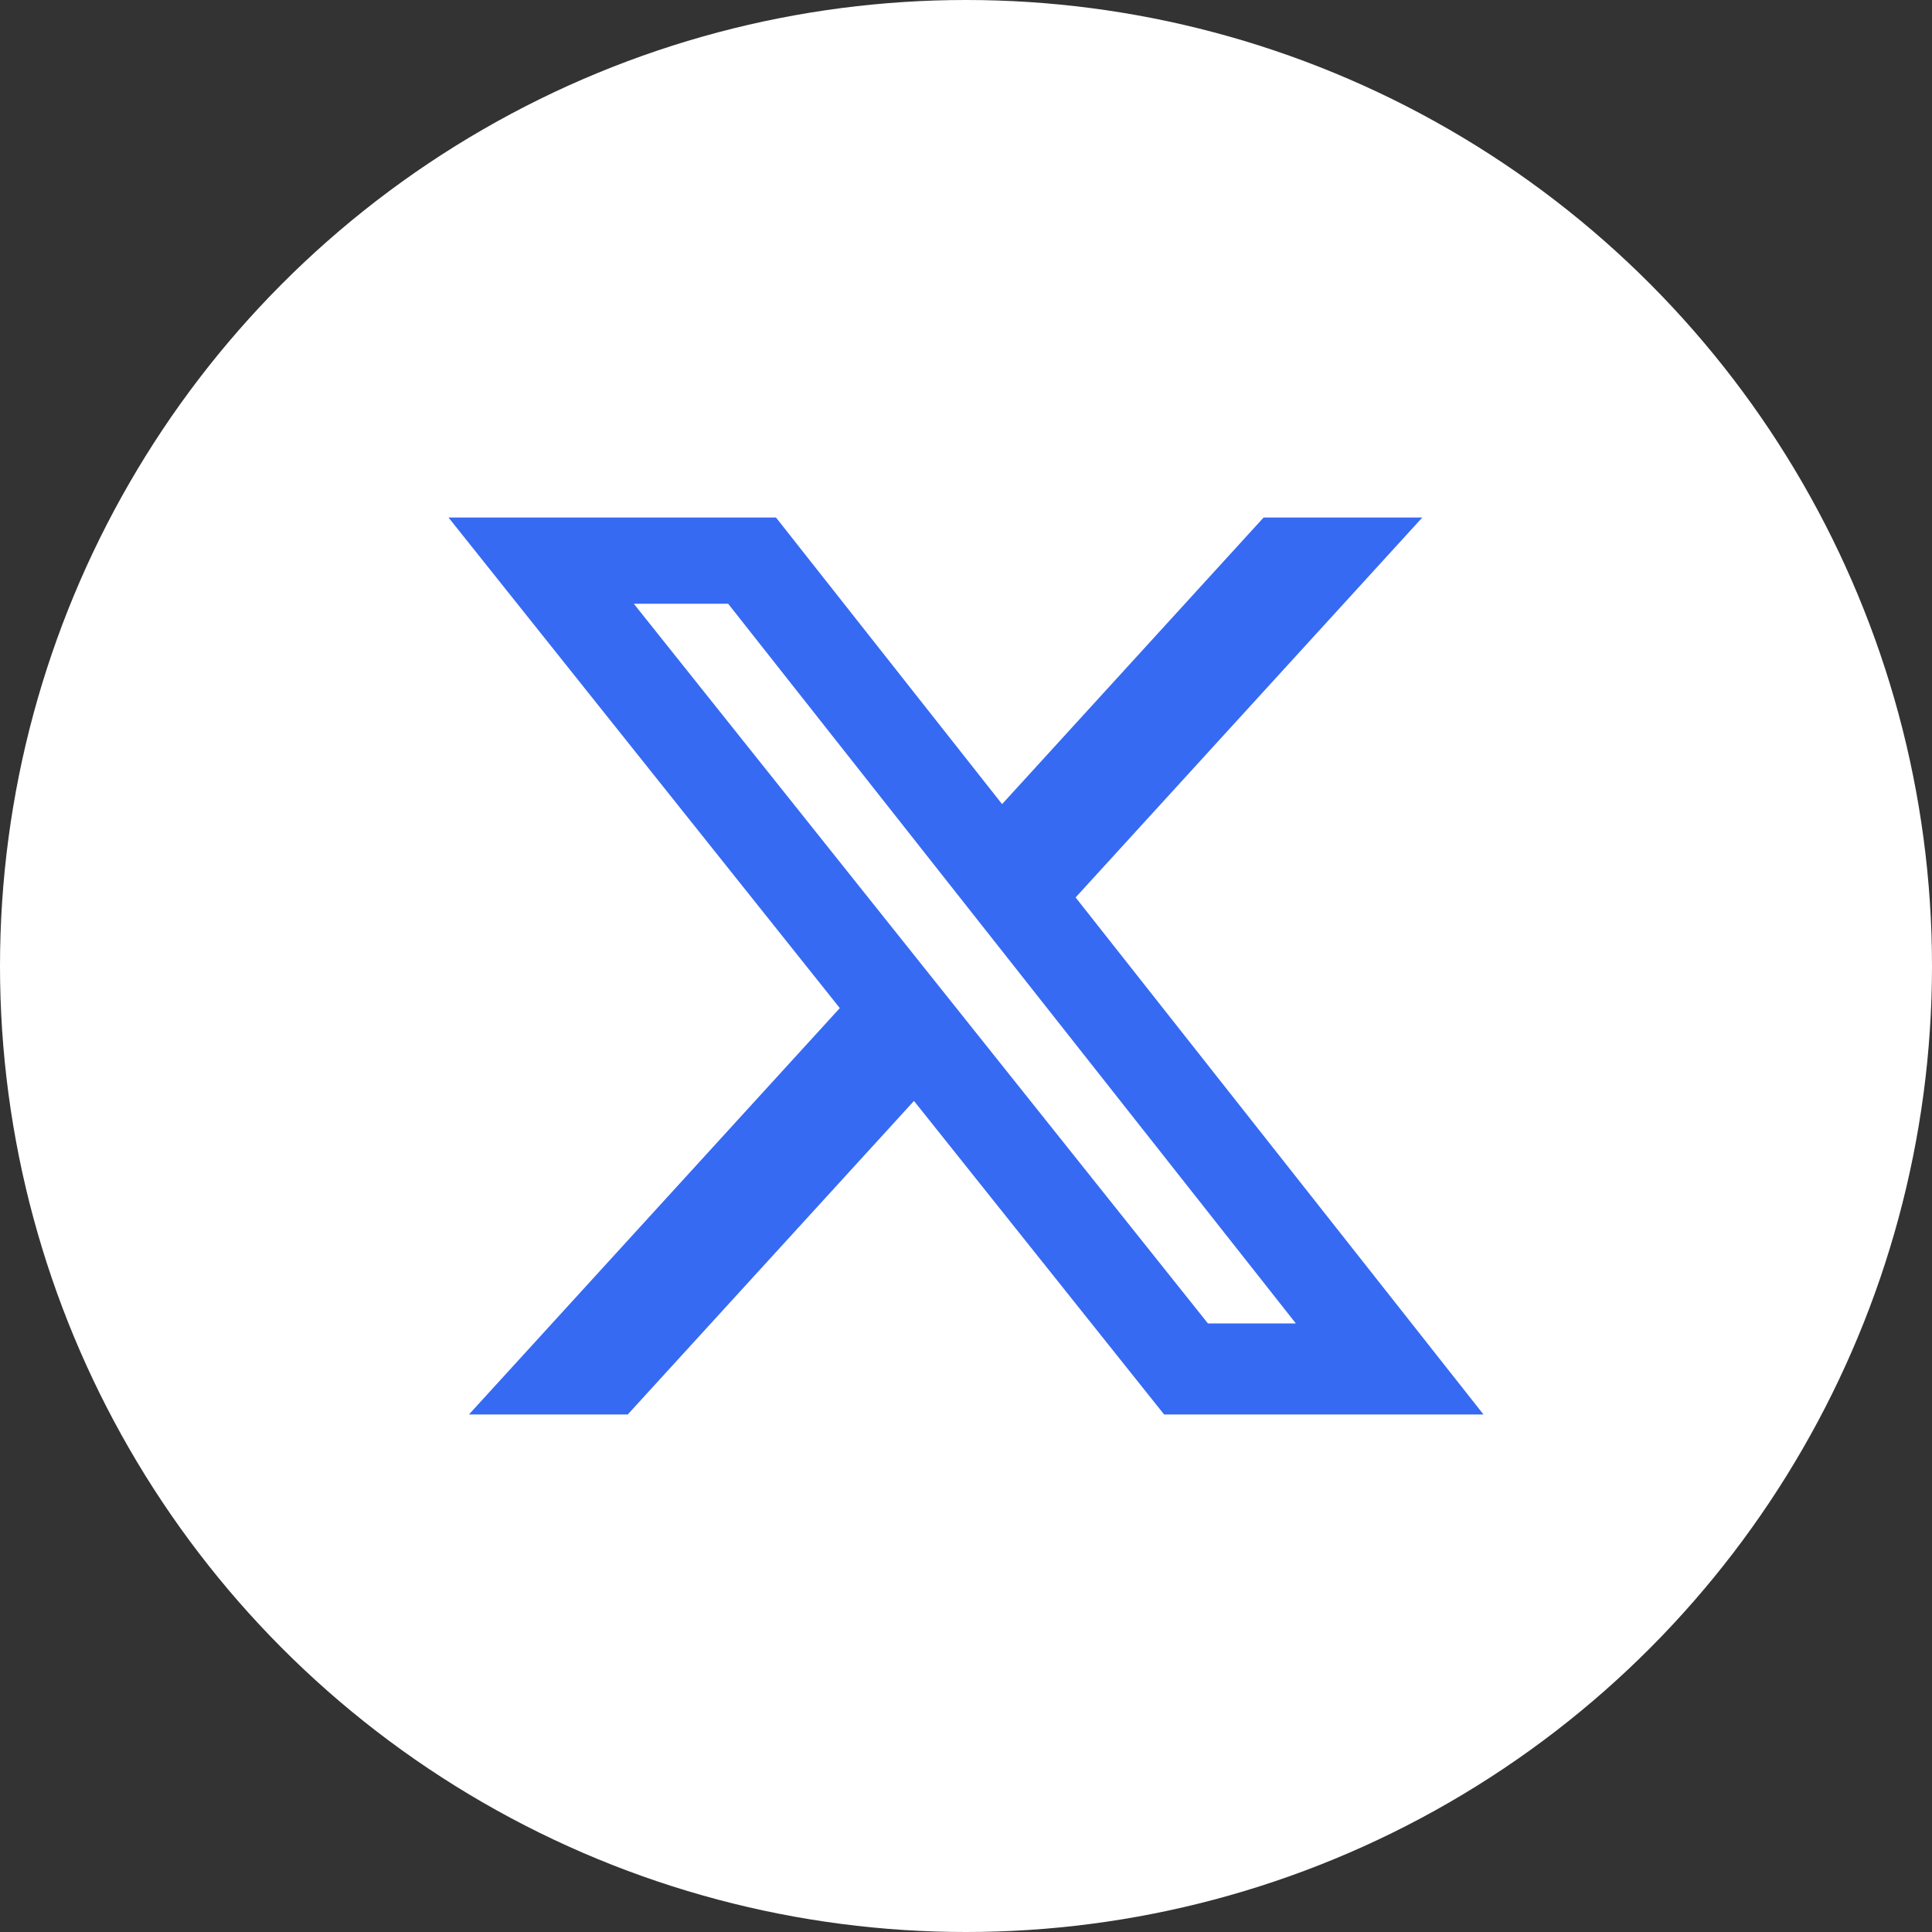 <?xml version="1.0" encoding="UTF-8"?> <svg xmlns="http://www.w3.org/2000/svg" width="56" height="56" viewBox="0 0 56 56" fill="none"><rect x="0" y="0" width="56" height="56" fill="#333333" stroke="none"/><circle cx="28" cy="28" r="28" fill="white"></circle><path d="M36.627 15H41.227L31.177 26.013L43 41H33.743L26.492 31.911L18.195 41H13.592L24.342 29.22L13 15H22.492L29.046 23.308L36.627 15ZM35.012 38.36H37.561L21.107 17.501H18.372L35.012 38.36Z" fill="#366AF3"></path></svg> 